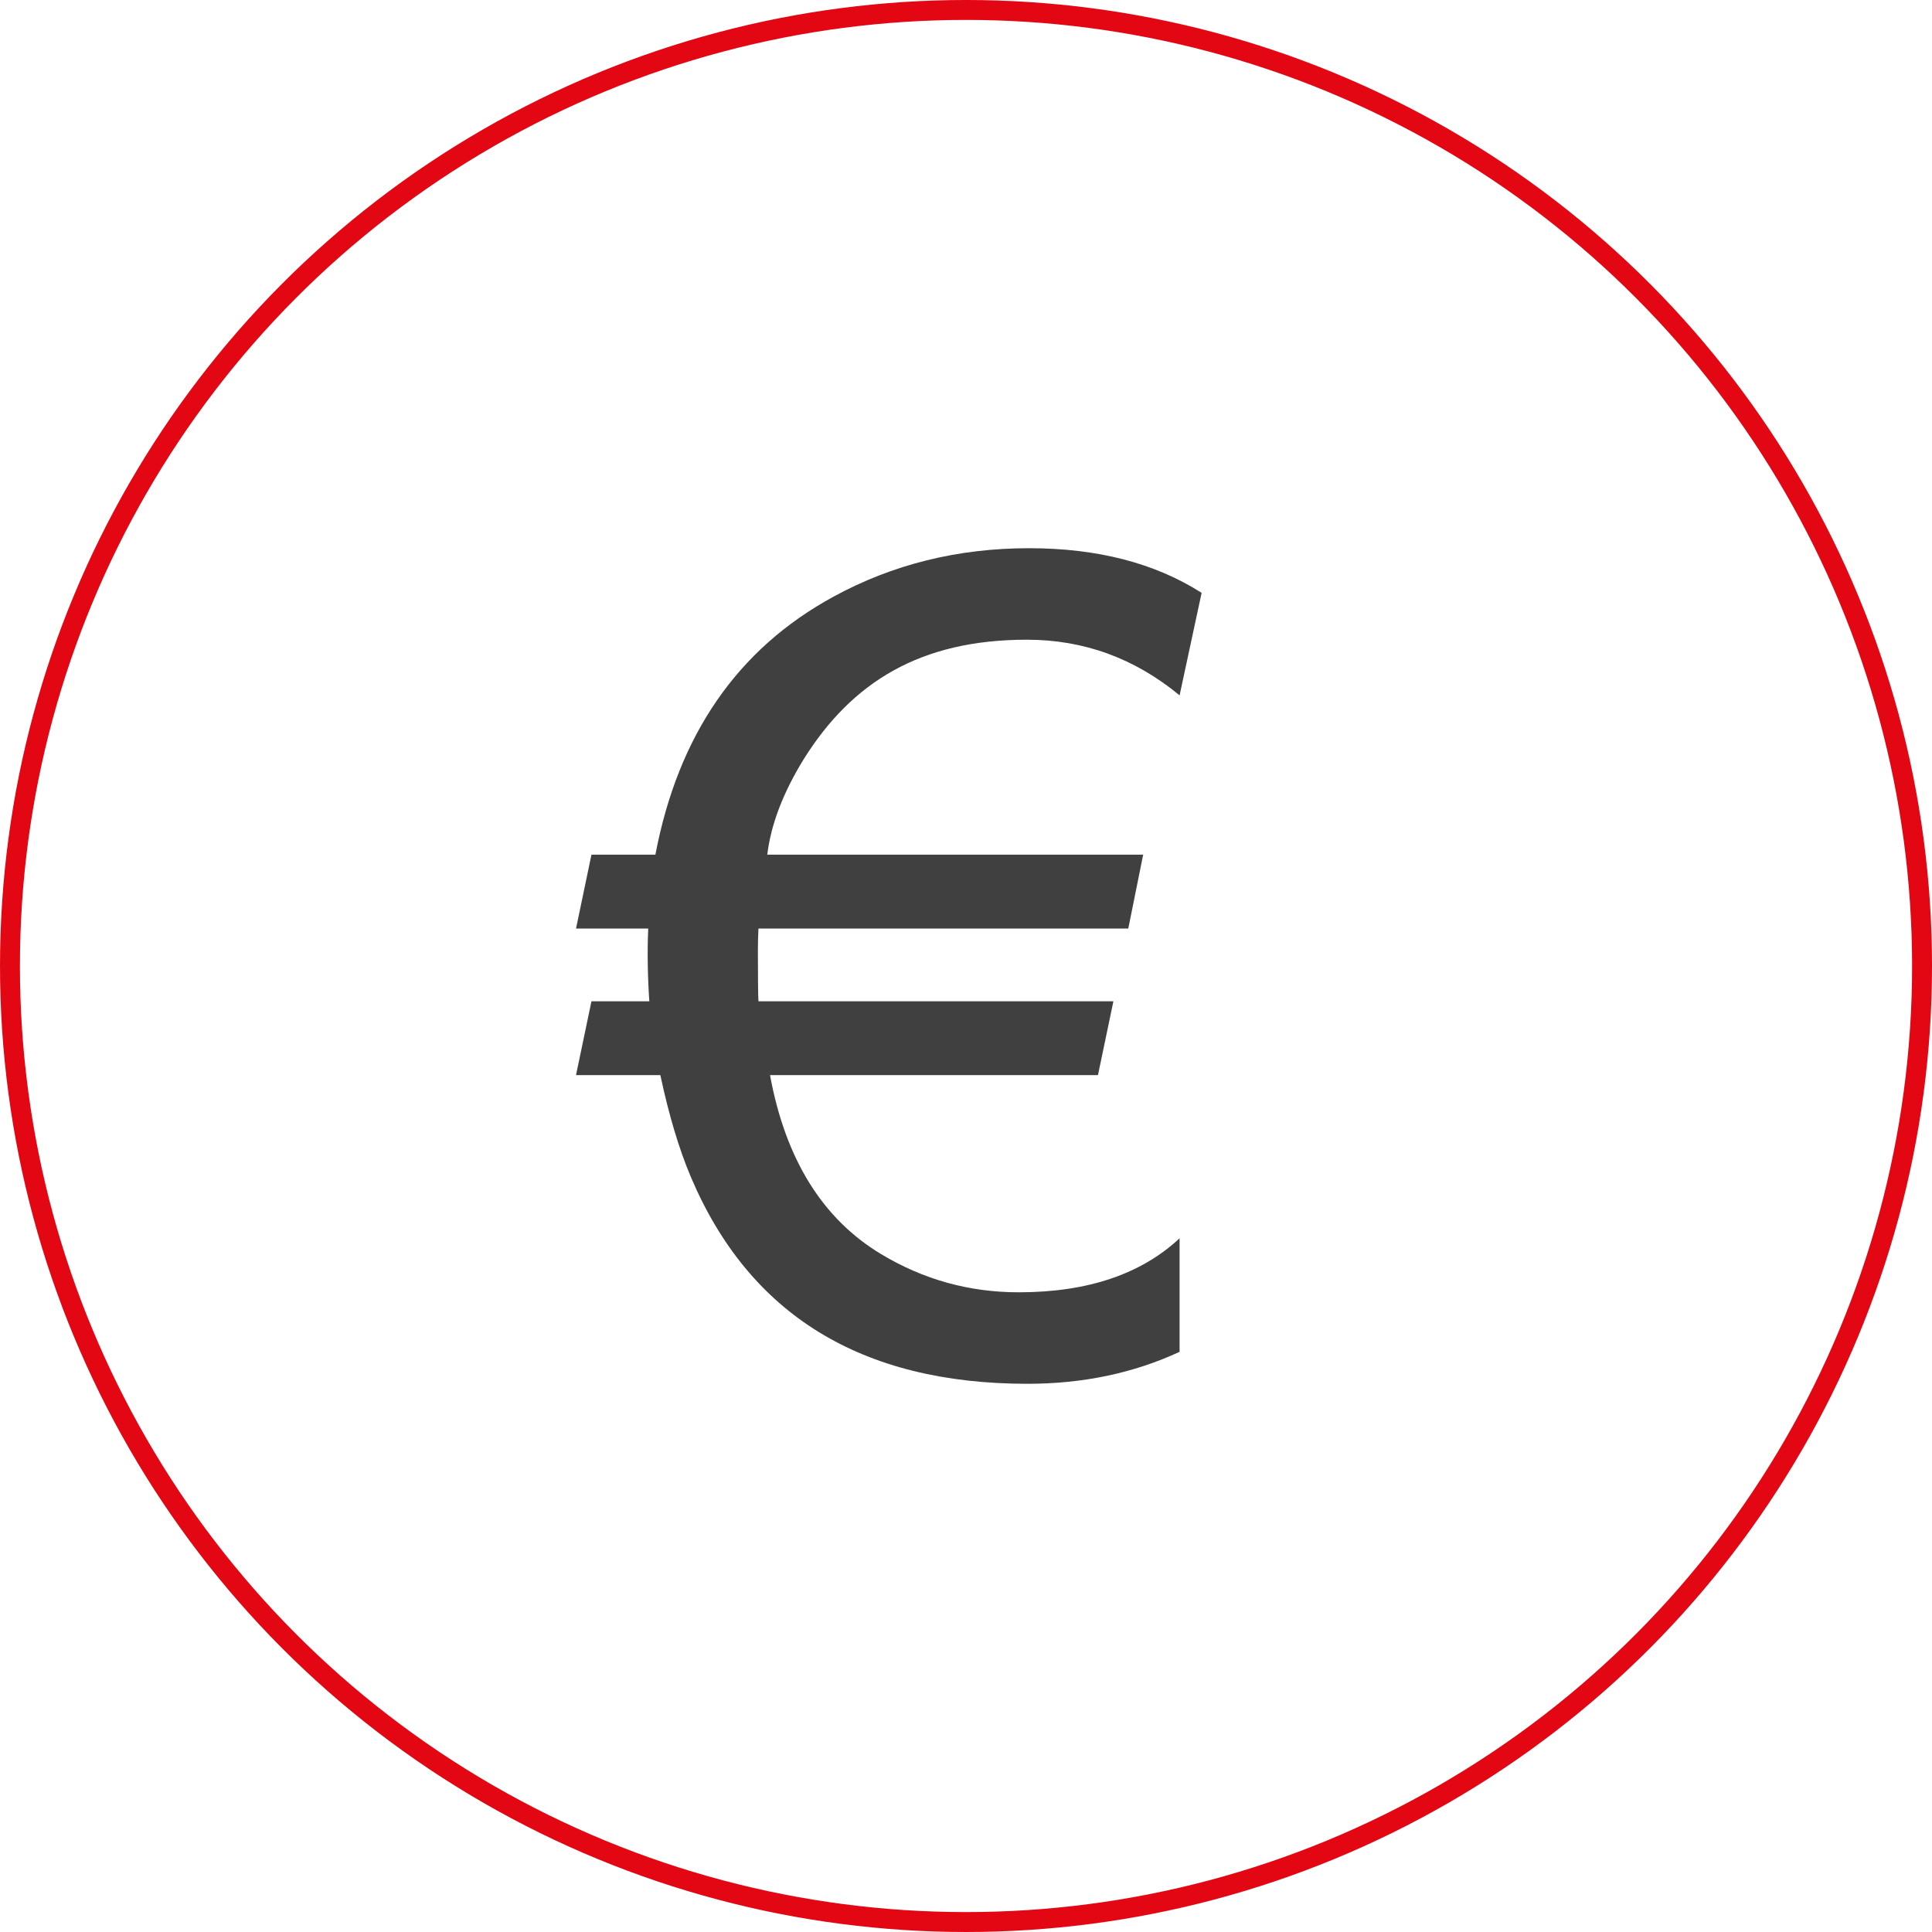 <?xml version="1.0" encoding="utf-8"?>
<!-- Generator: Adobe Illustrator 16.0.4, SVG Export Plug-In . SVG Version: 6.00 Build 0)  -->
<!DOCTYPE svg PUBLIC "-//W3C//DTD SVG 1.1//EN" "http://www.w3.org/Graphics/SVG/1.1/DTD/svg11.dtd">
<svg version="1.1" id="Layer_1" xmlns="http://www.w3.org/2000/svg" xmlns:xlink="http://www.w3.org/1999/xlink" x="0px" y="0px"
	 width="200.493px" height="200.492px" viewBox="0 0 200.493 200.492" enable-background="new 0 0 200.493 200.492"
	 xml:space="preserve">
<circle fill="none" stroke="#E30613" stroke-width="2.067" stroke-miterlimit="10" cx="100.247" cy="100.246" r="99.213"/>
<path id="_x30__1_" fill="#404040" d="M106.565,66.385c-11.064,0-18.164,4.405-23.167,12.412c-2.137,3.47-3.395,6.769-3.775,9.895
	h39.01l-1.545,7.665h-38.38c-0.038,0.801-0.058,1.564-0.058,2.288c0,2.937,0.02,4.69,0.058,5.263h36.835l-1.602,7.664H79.91
	c1.602,8.732,5.452,14.929,11.554,18.59c4.385,2.631,9.133,3.946,14.243,3.946c7.131,0,12.699-1.867,16.703-5.605v11.783
	c-4.768,2.211-10.029,3.317-15.787,3.317c-17.237,0-28.885-7.169-34.949-21.507c-1.222-2.897-2.269-6.406-3.146-10.524h-8.752
	l1.602-7.664h6.006c-0.16-2.236-0.229-5.155-0.114-7.551h-7.493l1.602-7.665h6.635c2.363-12.431,8.523-21.354,18.476-26.769
	c6.14-3.354,12.907-5.033,20.306-5.033c7.092,0,13.061,1.544,17.902,4.633l-2.287,10.639
	C117.755,68.311,112.474,66.385,106.565,66.385z"/>
</svg>
